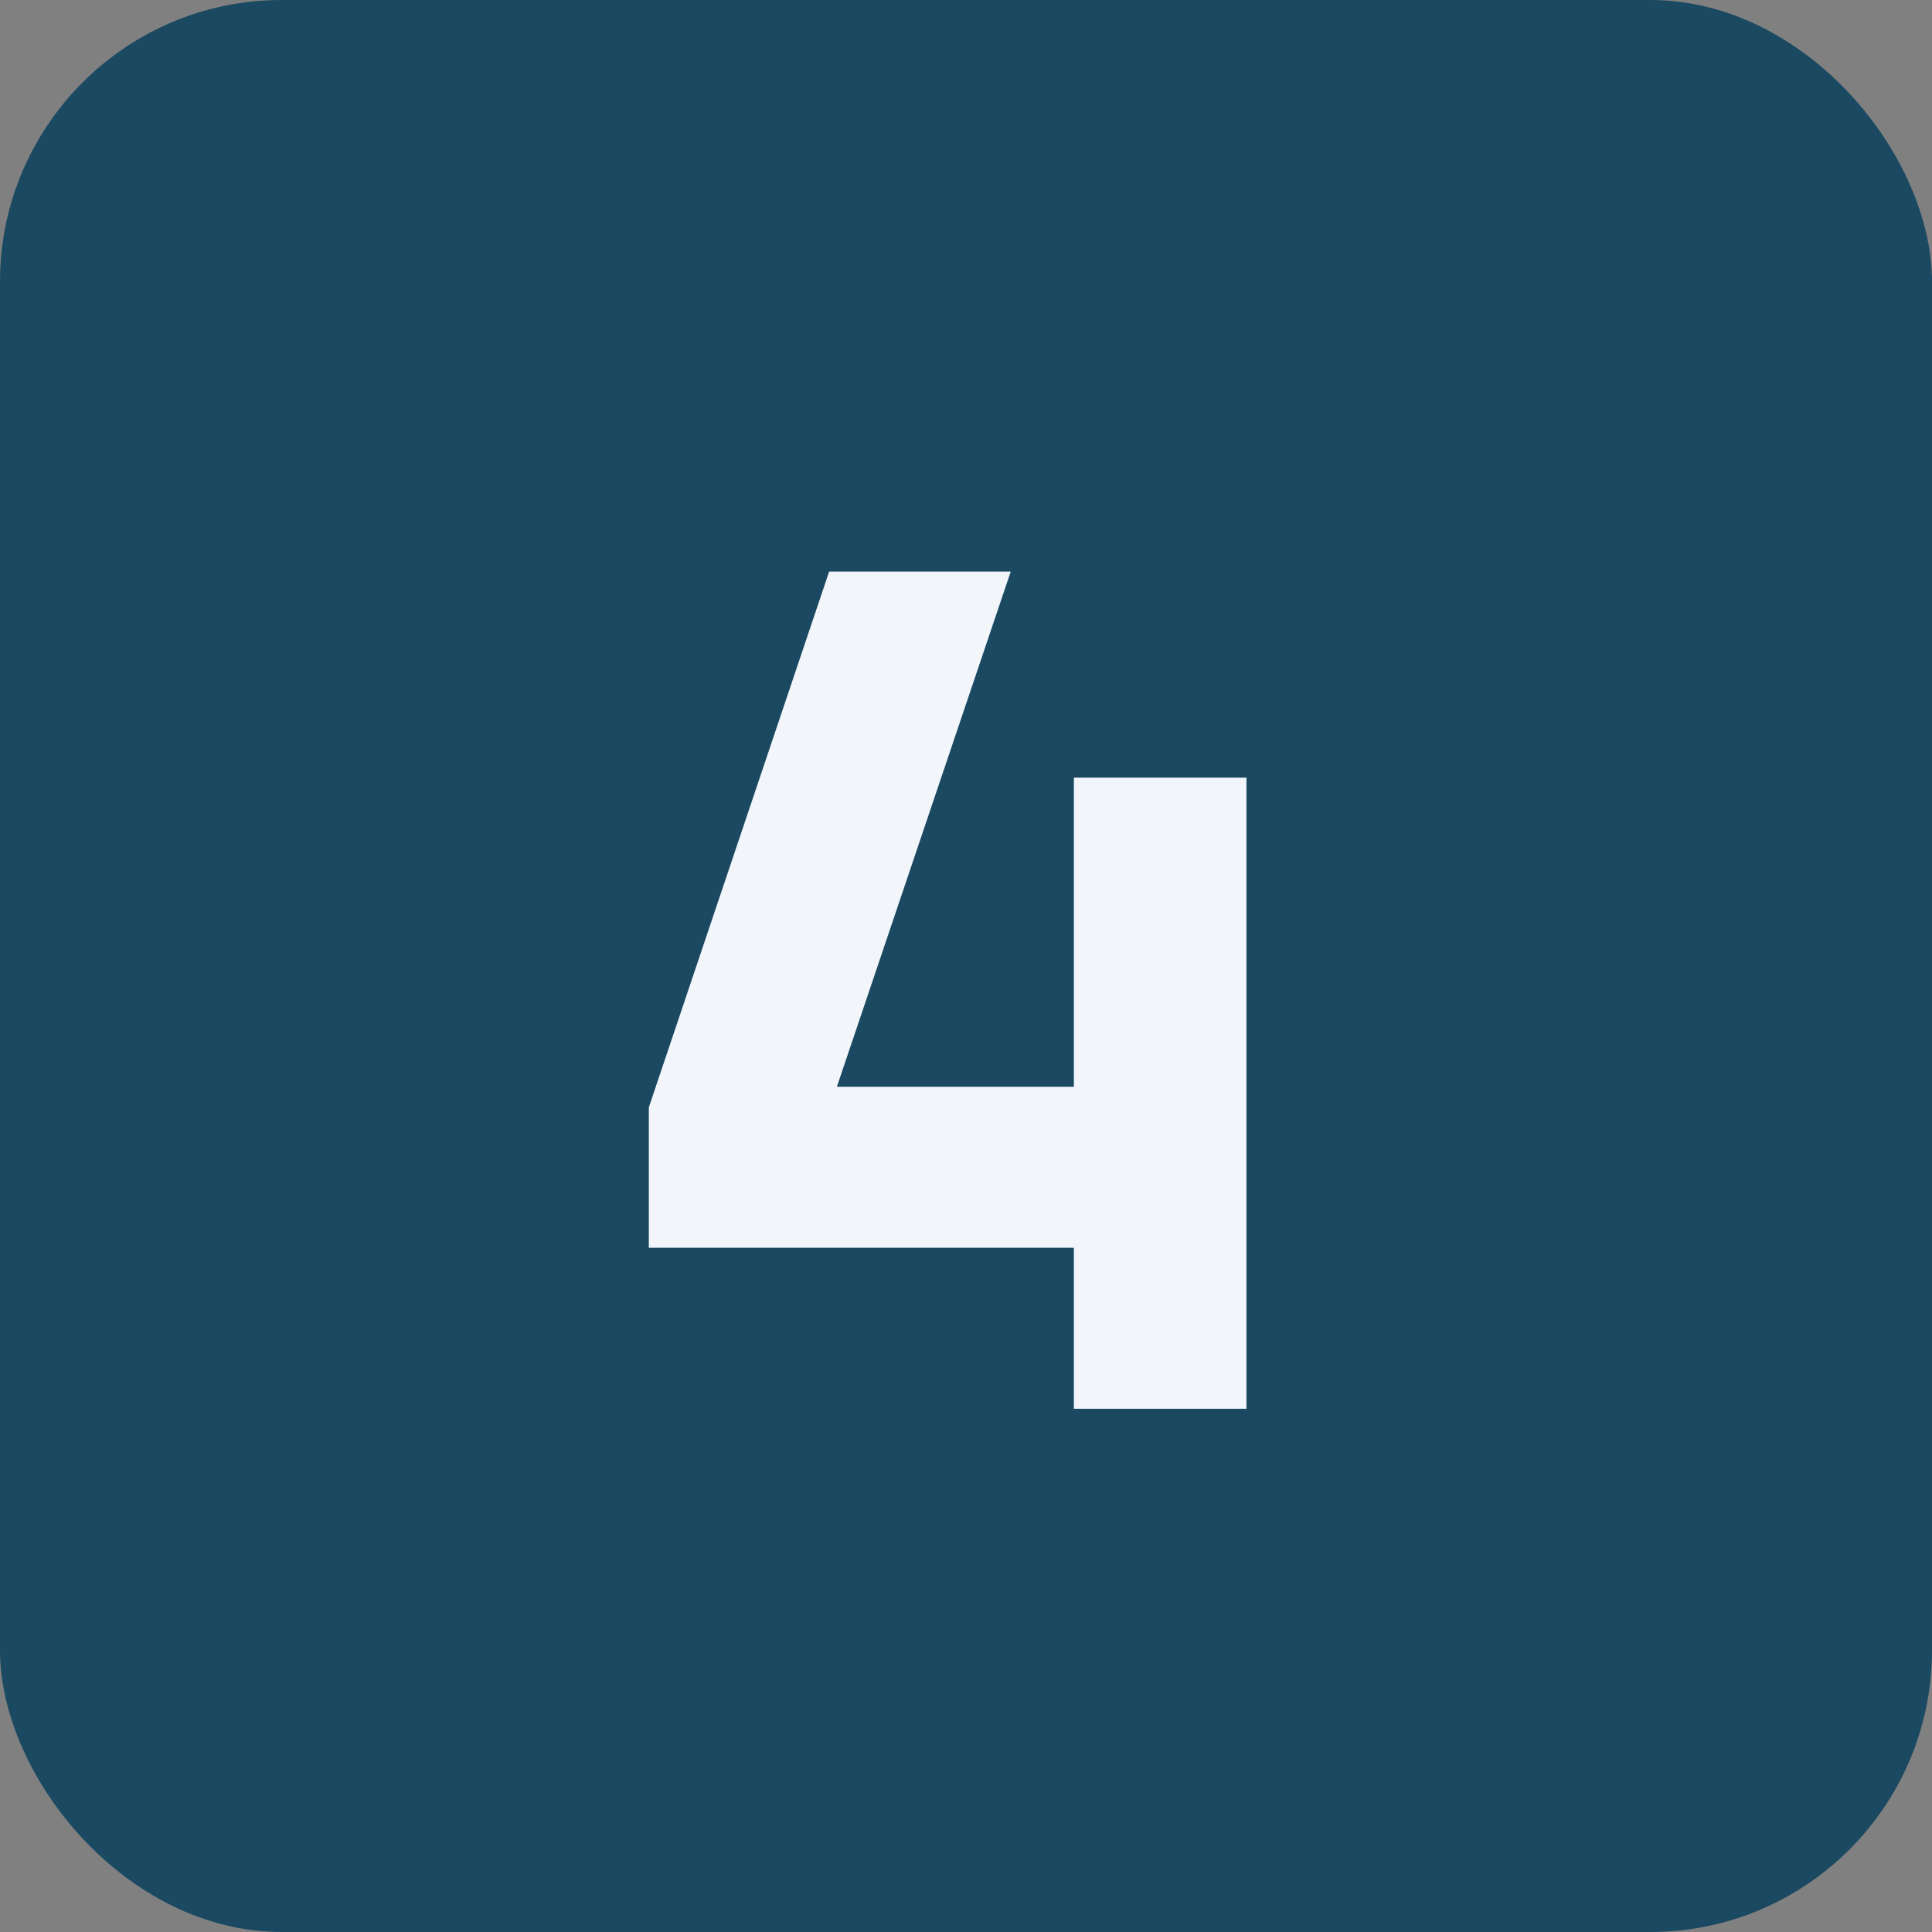 <svg width="48" height="48" viewBox="0 0 48 48" fill="none" xmlns="http://www.w3.org/2000/svg">
<rect x="0" y="0" width="48" height="48" fill="#808080" stroke="none"/>
<rect width="48" height="48" rx="7" fill="#1A4961"/>
<path d="M16.12 31V27.512L20.6 14.2H25.112L20.792 27H26.68V19.32H30.968V35H26.68V31H16.12Z" fill="#F2F6FB"/>
</svg>
